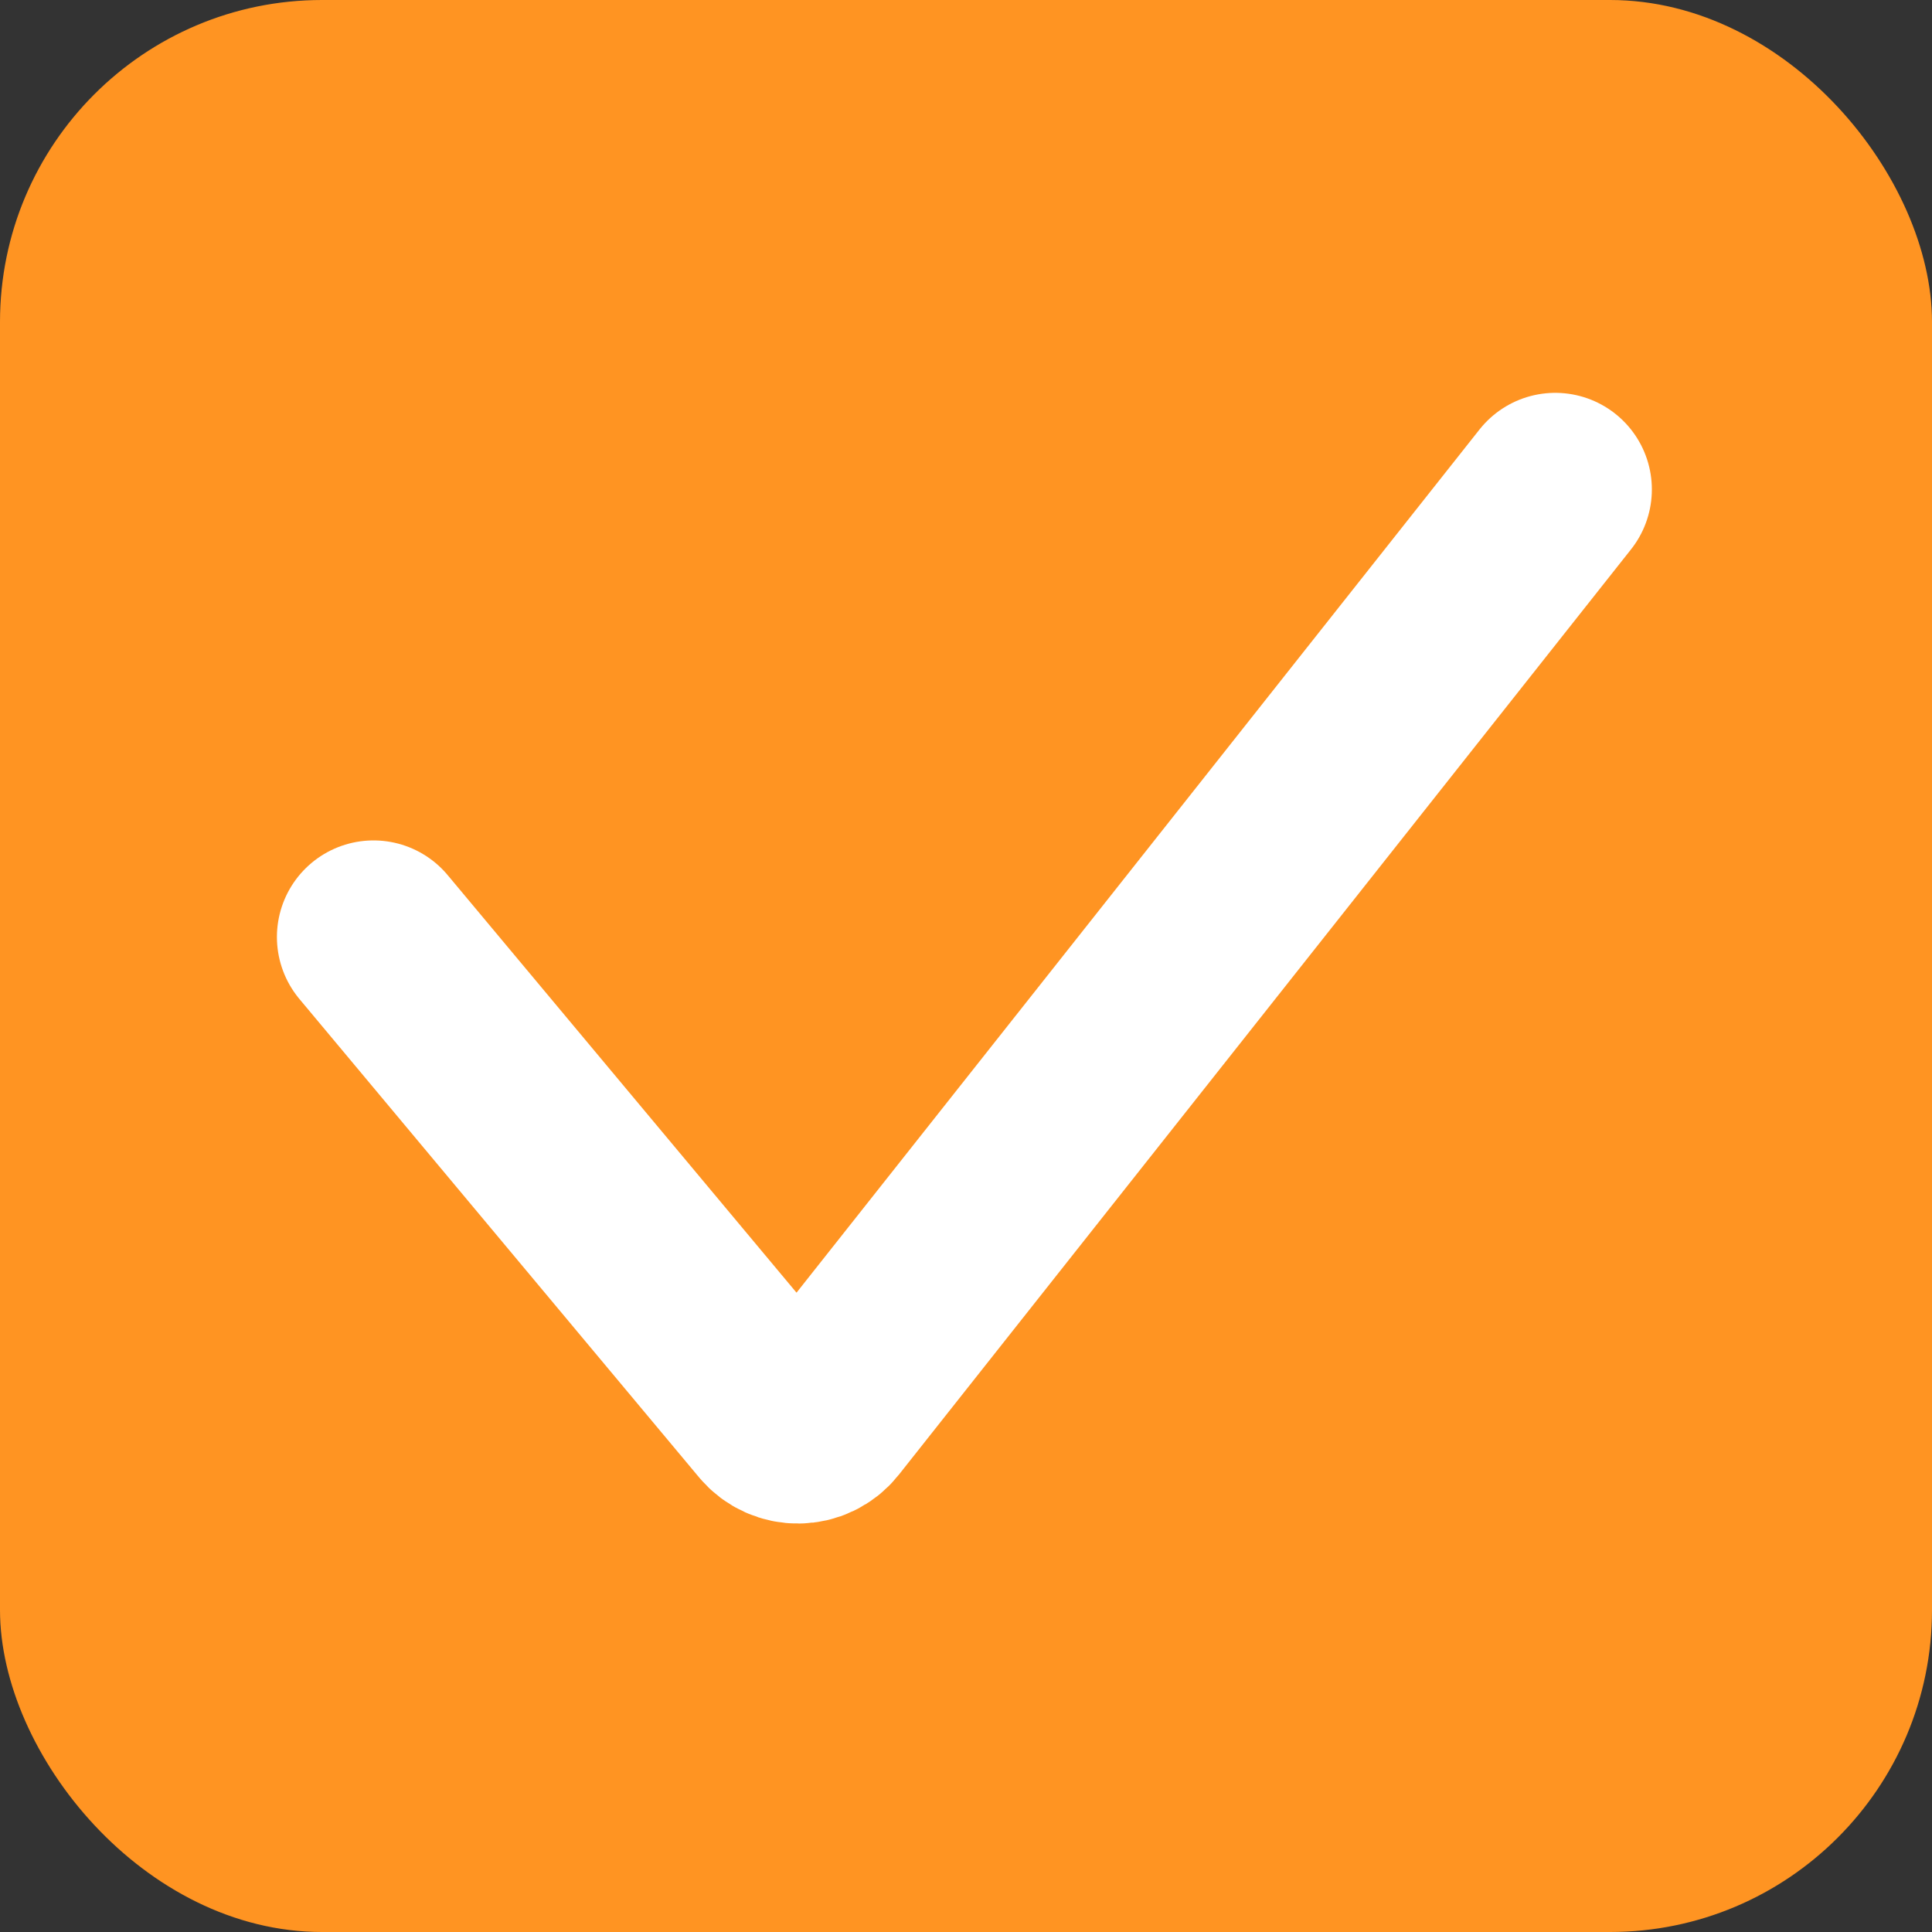 <?xml version="1.0" encoding="UTF-8"?> <svg xmlns="http://www.w3.org/2000/svg" width="300" height="300" viewBox="0 0 300 300" fill="none"><rect x="0" y="0" width="300" height="300" fill="#333333" stroke="none"/><rect width="300" height="300" rx="50" fill="#FF9422"></rect><path d="M58 145.5L120.057 219.781C122.091 222.215 125.848 222.165 127.816 219.678L241.5 76" stroke="white" stroke-width="30" stroke-linecap="round"></path></svg> 